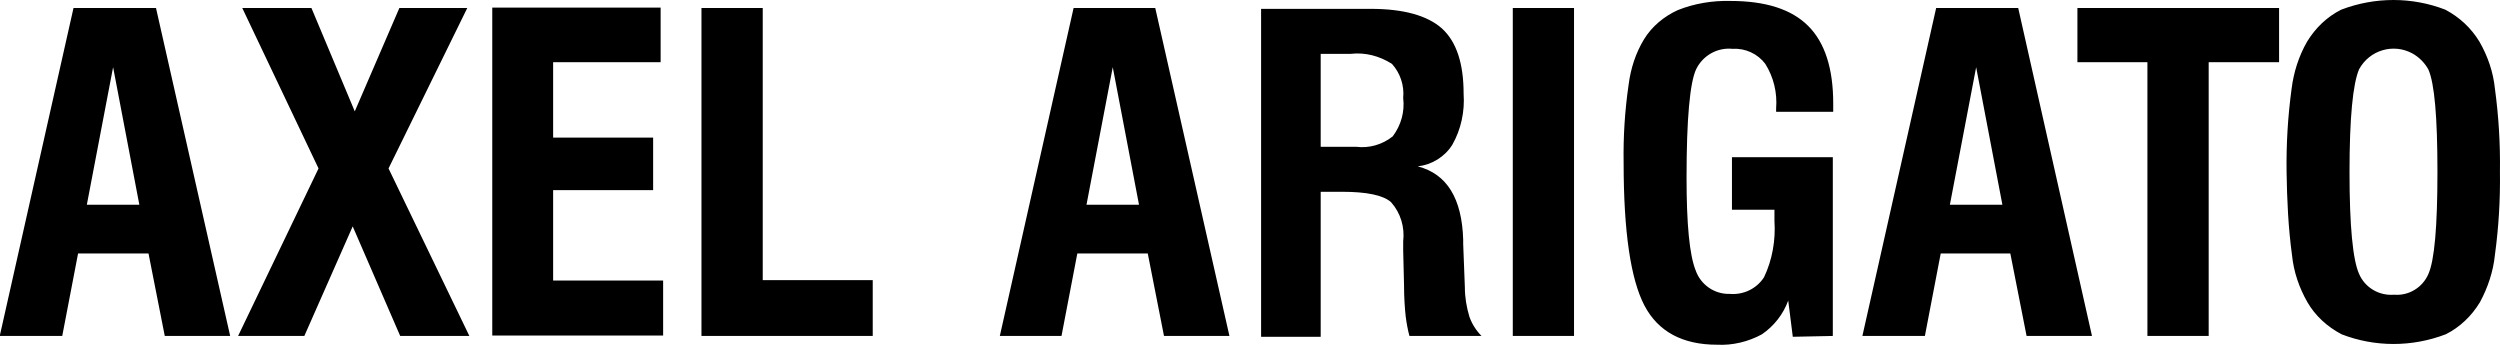 <svg width="87" height="12" viewBox="0 0 87 12" fill="none"
    xmlns="http://www.w3.org/2000/svg">
    <path d="M79.762 8.878C79.82 9.458 80.008 10.009 80.298 10.517C80.574 10.995 80.994 11.373 81.487 11.633C82.647 12.083 83.938 12.083 85.113 11.633C85.606 11.387 86.012 10.995 86.302 10.517C86.577 10.009 86.766 9.444 86.824 8.864C86.954 7.907 87.012 6.95 86.998 5.978C87.012 5.006 86.954 4.049 86.824 3.092C86.766 2.512 86.577 1.961 86.287 1.454C85.997 0.975 85.591 0.598 85.098 0.337C83.938 -0.112 82.647 -0.112 81.473 0.337C80.98 0.584 80.574 0.975 80.284 1.454C79.994 1.961 79.82 2.512 79.747 3.092C79.617 4.049 79.559 5.021 79.573 5.993C79.588 6.95 79.631 7.921 79.762 8.878ZM82.096 2.411C82.459 1.744 83.285 1.497 83.953 1.86C84.184 1.99 84.373 2.179 84.504 2.411C84.721 2.889 84.823 4.078 84.823 5.978C84.823 7.878 84.721 9.067 84.504 9.545C84.3 10.009 83.822 10.299 83.314 10.256C82.792 10.299 82.299 10.009 82.096 9.531C81.879 9.052 81.763 7.863 81.763 5.993C81.763 4.107 81.879 2.918 82.096 2.411ZM76.862 11.691V2.164H79.312V0.279H72.294V2.164H74.73V11.691H76.862ZM66.986 11.691L67.537 8.82H69.959L70.525 11.691H72.801L70.234 0.279H67.378L64.811 11.691H66.986ZM68.77 2.338L69.683 7.124H67.856L68.77 2.338ZM63.782 11.691V5.471H60.272V7.298H61.751V7.689C61.795 8.356 61.679 9.038 61.389 9.647C61.128 10.053 60.664 10.27 60.185 10.227C59.663 10.241 59.185 9.908 59.011 9.415C58.793 8.878 58.692 7.791 58.692 6.181C58.692 4.136 58.808 2.875 59.025 2.411C59.257 1.932 59.765 1.642 60.301 1.7C60.736 1.671 61.171 1.874 61.432 2.222C61.722 2.686 61.853 3.223 61.809 3.774V3.89H63.796V3.6C63.796 2.382 63.506 1.483 62.926 0.903C62.346 0.323 61.447 0.033 60.214 0.033C59.591 0.018 58.967 0.12 58.387 0.352C57.909 0.569 57.488 0.917 57.212 1.367C56.922 1.845 56.748 2.382 56.676 2.947C56.545 3.846 56.487 4.745 56.502 5.659C56.502 8.066 56.748 9.719 57.227 10.633C57.706 11.546 58.561 11.996 59.75 11.996C60.287 12.025 60.838 11.895 61.316 11.633C61.737 11.344 62.056 10.937 62.23 10.459L62.389 11.72L63.782 11.691ZM54.776 0.279H52.645V11.691H54.776V0.279ZM45.96 11.691V6.674H46.699C47.555 6.674 48.135 6.79 48.41 7.037C48.744 7.414 48.889 7.907 48.831 8.4V8.719L48.86 9.908C48.86 10.357 48.889 10.749 48.918 11.01C48.947 11.242 48.99 11.474 49.048 11.691H51.557C51.369 11.503 51.224 11.271 51.136 11.024C51.035 10.691 50.977 10.343 50.977 9.995L50.919 8.487V8.342C50.876 6.906 50.353 6.051 49.338 5.79C49.831 5.732 50.281 5.456 50.542 5.035C50.846 4.499 50.977 3.875 50.934 3.266C50.934 2.208 50.687 1.454 50.179 0.99C49.672 0.54 48.845 0.308 47.7 0.308H43.886V11.72H45.96V11.691ZM45.96 1.874H47.004C47.511 1.816 48.004 1.947 48.439 2.222C48.729 2.541 48.874 2.976 48.831 3.411C48.889 3.89 48.758 4.354 48.468 4.745C48.106 5.035 47.642 5.166 47.192 5.108H45.96V1.874ZM36.94 11.691L37.491 8.82H39.942L40.507 11.691H42.784L40.203 0.279H37.361L34.794 11.691H36.94ZM38.724 2.338L39.637 7.124H37.81L38.724 2.338ZM30.371 11.691V9.748H26.543V0.279H24.411V11.691H30.371ZM23.077 11.691V9.763H19.249V6.616H22.729V4.789H19.249V2.164H22.99V0.265H17.131V11.677H23.077V11.691ZM10.591 11.691L12.274 7.878L13.927 11.691H16.334L13.521 5.862L16.261 0.279H13.898L12.346 3.875L10.838 0.279H8.431L11.085 5.862L8.286 11.691H10.591ZM2.166 11.691L2.717 8.82H5.168L5.734 11.691H8.01L5.429 0.279H2.558L-0.009 11.691H2.166ZM3.936 2.338L4.849 7.124H3.022L3.936 2.338Z" fill="black" />
</svg>